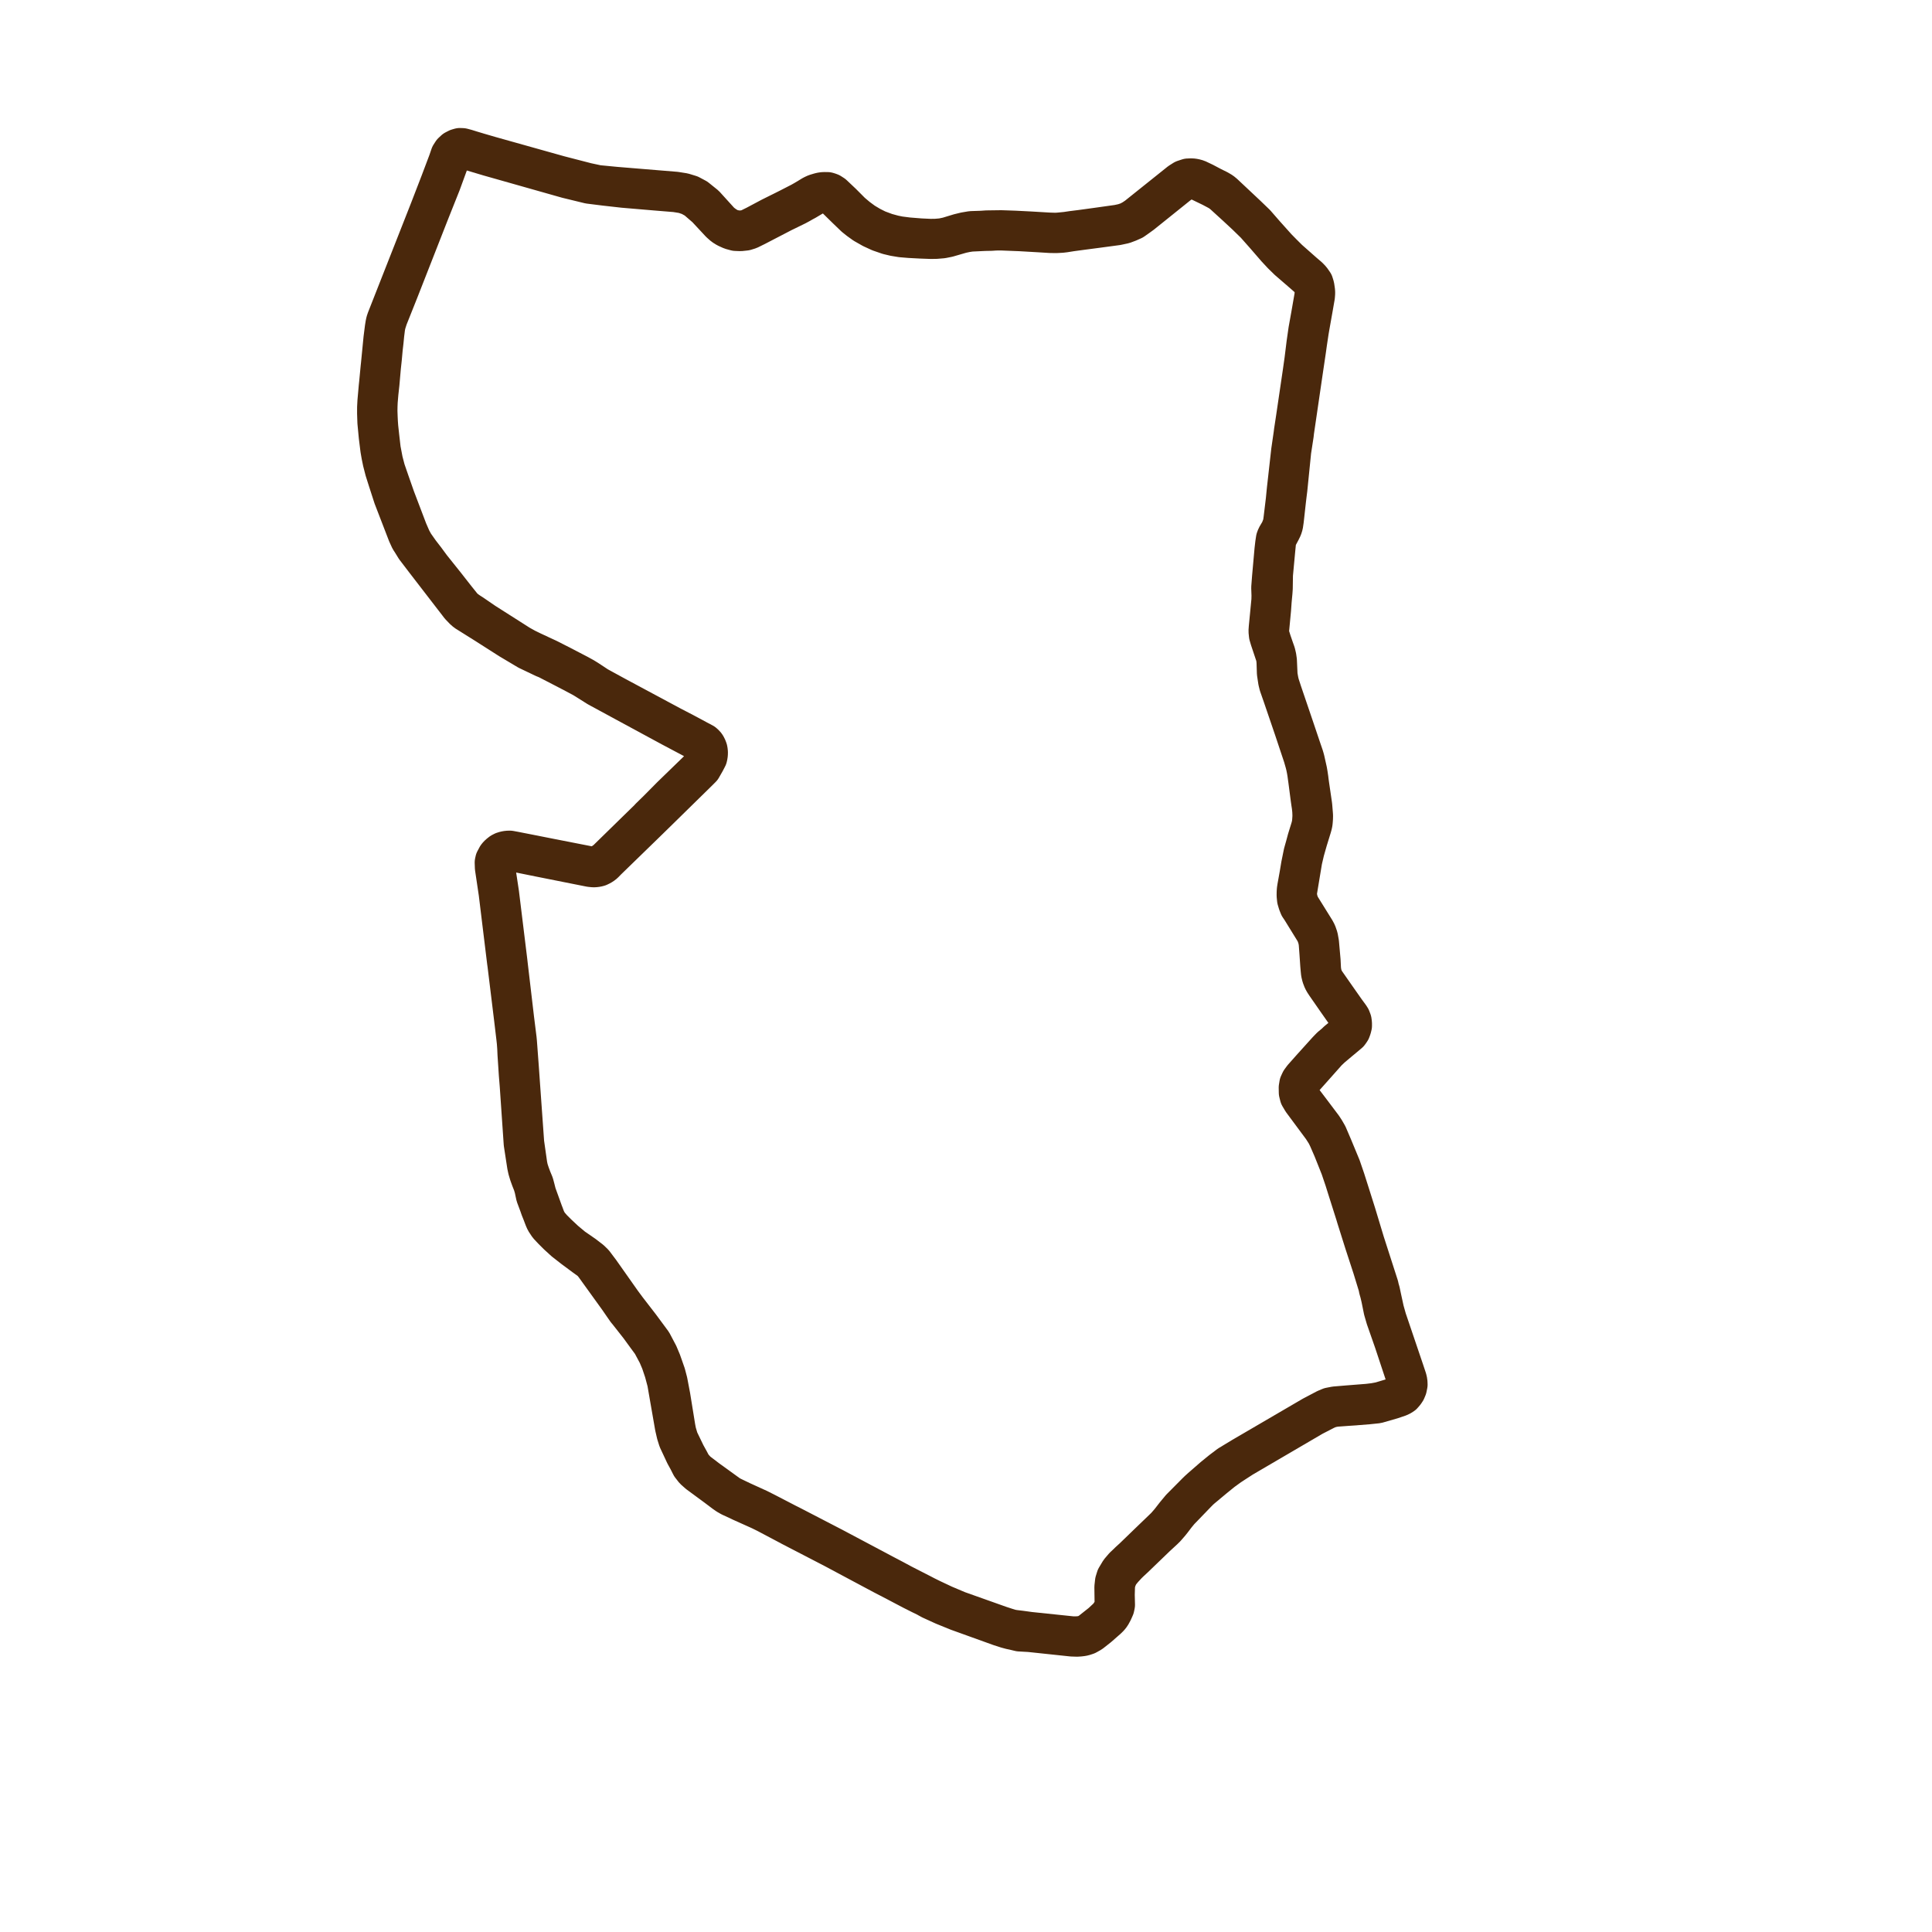     
<svg width="262.295" height="262.295" version="1.1"
     xmlns="http://www.w3.org/2000/svg">

  <title>Plan de ligne</title>
  <desc>Du 2016-07-02 au 9999-01-01</desc>

<path d='M 156.052 209.609 L 157.001 208.695 L 158.035 207.74 L 158.371 207.408 L 158.441 207.321 L 158.87 206.83 L 159.204 206.41 L 159.686 205.775 L 160.172 205.182 L 160.444 204.901 L 162.505 202.765 L 162.607 202.66 L 162.866 202.398 L 163.142 202.15 L 164.91 200.675 L 166.016 199.78 L 166.985 199.078 L 167.556 198.704 L 167.595 198.678 L 168.701 197.962 L 178.285 192.355 L 180.056 191.442 L 180.615 191.216 L 181.279 191.083 L 184.401 190.855 L 185.729 190.75 L 186.979 190.62 L 188.982 190.043 L 189.966 189.709 L 190.264 189.563 L 190.489 189.413 L 190.759 189.104 L 190.938 188.835 L 191.096 188.463 L 191.193 187.973 L 191.173 187.574 L 191.085 187.193 L 190.703 186.047 L 188.34 179.075 L 188.006 177.888 L 187.635 176.187 L 187.457 175.342 L 187.325 174.885 L 187.258 174.571 L 185.35 168.644 L 184.483 165.773 L 184.325 165.248 L 184.181 164.773 L 183.365 162.188 L 182.706 160.115 L 182.128 158.427 L 181.003 155.71 L 180.301 154.073 L 179.96 153.479 L 179.675 153.038 L 179.599 152.931 L 178.028 150.845 L 176.791 149.215 L 176.516 148.656 L 176.485 148.431 L 176.453 147.801 L 176.507 147.582 L 176.572 147.325 L 176.726 146.917 L 176.955 146.519 L 177.163 146.284 L 178.889 144.345 L 180.26 142.8 L 180.44 142.631 L 180.82 142.271 L 181.961 141.312 L 182.125 141.177 L 182.659 140.733 L 183.185 140.288 L 183.326 140.094 L 183.442 139.92 L 183.557 139.606 L 183.642 139.263 L 183.641 138.907 L 183.594 138.571 L 183.448 138.189 L 183.278 137.928 L 182.826 137.314 L 182.615 137.018 L 181.402 135.291 L 180.595 134.133 L 180.007 133.292 L 179.79 132.93 L 179.624 132.498 L 179.536 132.214 L 179.442 131.63 L 179.381 130.407 L 179.194 128.301 L 179.166 127.99 L 179.032 127.234 L 178.822 126.636 L 178.613 126.247 L 176.516 122.875 L 176.269 122.133 L 176.164 121.435 L 176.195 121.017 L 176.894 116.805 L 177.194 115.526 L 177.276 115.236 L 177.599 114.103 L 178.155 112.3 L 178.242 111.981 L 178.294 111.735 L 178.319 111.498 L 178.347 111.117 L 178.355 110.743 L 178.341 110.53 L 178.254 109.472 L 178.233 109.285 L 178.199 109.039 L 177.843 106.612 L 177.761 106.021 L 177.723 105.692 L 177.636 105.108 L 177.557 104.643 L 177.228 103.171 L 177.153 102.896 L 177.074 102.63 L 176.72 101.595 L 175.816 98.915 L 174.14 93.983 L 173.78 92.878 L 173.682 92.469 L 173.54 91.675 L 173.451 89.691 L 173.378 89.177 L 173.256 88.658 L 173.03 88.021 L 172.801 87.355 L 172.727 87.147 L 172.426 86.184 L 172.38 85.685 L 172.658 82.737 L 172.741 81.572 L 172.85 80.4 L 172.887 79.871 L 172.915 78.021 L 173.235 74.58 L 173.33 73.627 L 173.393 73.241 L 173.521 72.907 L 173.57 72.836 L 173.979 72.067 L 174.17 71.675 L 174.29 71.29 L 174.388 70.627 L 174.677 68.014 L 174.762 67.293 L 174.873 66.401 L 174.91 66.031 L 175.393 61.239 L 175.74 58.981 L 175.779 58.609 L 176.04 56.83 L 176.952 50.598 L 177.401 47.567 L 177.539 46.579 L 177.783 44.951 L 177.879 44.392 L 178.354 41.716 L 178.61 40.244 L 178.643 39.812 L 178.636 39.546 L 178.6 39.287 L 178.538 38.868 L 178.399 38.418 L 178.036 37.9 L 177.666 37.52 L 177.066 37.011 L 174.986 35.174 L 174.203 34.397 L 173.413 33.592 L 171.813 31.807 L 170.521 30.325 L 169.293 29.142 L 167.983 27.911 L 166.195 26.233 L 165.883 25.978 L 165.428 25.71 L 164.528 25.263 L 163.488 24.713 L 162.57 24.278 L 162.307 24.206 L 162.166 24.168 L 161.803 24.12 L 161.594 24.128 L 161.282 24.139 L 160.691 24.335 L 160.151 24.675 L 154.299 29.357 L 153.755 29.721 L 153.16 30.037 L 152.511 30.256 L 151.786 30.414 L 148.916 30.818 L 146.749 31.115 L 145.554 31.264 L 144.756 31.382 L 143.846 31.472 L 143.344 31.51 L 142.416 31.481 L 139.912 31.333 L 138.558 31.264 L 137.788 31.225 L 136.644 31.185 L 135.909 31.161 L 134.673 31.177 L 133.973 31.187 L 133.276 31.235 L 131.87 31.282 L 131.017 31.426 L 130.208 31.622 L 128.665 32.091 L 127.902 32.253 L 127.06 32.326 L 126.307 32.335 L 124.967 32.273 L 123.287 32.139 L 122.088 31.986 L 121.336 31.832 L 120.318 31.555 L 119.134 31.115 L 118.23 30.661 L 117.321 30.12 L 116.445 29.475 L 115.64 28.796 L 115.373 28.528 L 114.932 28.084 L 114.369 27.52 L 113.154 26.37 L 112.772 26.123 L 112.578 26.052 L 112.351 25.985 L 112.077 25.985 L 111.879 25.978 L 111.64 26.002 L 111.427 26.036 L 111.196 26.097 L 110.71 26.244 L 110.428 26.372 L 110.216 26.483 L 109.601 26.86 L 109.116 27.145 L 108.71 27.376 L 107.092 28.207 L 106.734 28.387 L 106.471 28.52 L 105.496 29.004 L 105.284 29.109 L 104.592 29.454 L 104.072 29.731 L 102.558 30.536 L 101.622 30.998 L 101.172 31.129 L 100.601 31.204 L 100.089 31.189 L 99.501 31.074 L 98.978 30.895 L 98.696 30.72 L 98.416 30.546 L 98.245 30.415 L 97.908 30.17 L 97.432 29.646 L 95.765 27.808 L 94.565 26.842 L 93.718 26.39 L 92.797 26.109 L 91.719 25.938 L 89.088 25.722 L 83.593 25.27 L 81.142 25.034 L 80.663 24.931 L 79.663 24.717 L 75.933 23.753 L 72.811 22.877 L 68.359 21.628 L 66.525 21.113 L 64.964 20.658 L 64.776 20.601 L 64.018 20.374 L 63.946 20.352 L 63.649 20.259 L 63.327 20.159 L 62.792 20.016 L 62.429 20 L 62.077 20.102 L 61.683 20.307 L 61.462 20.513 L 61.332 20.635 L 61.069 21.048 L 60.771 21.92 L 59.671 24.831 L 58.251 28.507 L 58.035 29.058 L 52.424 43.318 L 52.317 43.632 L 52.302 43.677 L 52.229 44.028 L 52.151 44.514 L 52.11 44.834 L 51.969 45.946 L 51.838 47.279 L 51.625 49.46 L 51.575 49.92 L 51.371 52.062 L 51.325 52.481 L 51.146 54.503 L 51.104 55.312 L 51.102 56.118 L 51.143 57.339 L 51.323 59.235 L 51.52 60.827 L 51.55 61.053 L 51.684 61.822 L 51.862 62.689 L 51.909 62.871 L 52.163 63.861 L 52.569 65.145 L 53.21 67.126 L 53.33 67.496 L 55.254 72.486 L 55.612 73.265 L 55.778 73.511 L 56.341 74.423 L 57.634 76.117 L 58.406 77.12 L 62.276 82.139 L 62.401 82.301 L 62.914 82.835 L 63.215 83.099 L 65.877 84.768 L 69.181 86.876 L 70.84 87.863 L 71.198 88.077 L 71.626 88.332 L 72.169 88.591 L 73.832 89.384 L 74.272 89.562 L 74.762 89.816 L 76.875 90.907 L 78.063 91.529 L 78.454 91.738 L 79.094 92.077 L 79.711 92.457 L 81.096 93.329 L 81.532 93.569 L 84.781 95.33 L 91.089 98.746 L 91.256 98.834 L 92.829 99.668 L 93.524 100.035 L 94.549 100.583 L 95.134 100.91 L 95.502 101.308 L 95.664 101.628 L 95.787 101.981 L 95.824 102.254 L 95.794 102.677 L 95.644 103.139 L 95.086 104.149 L 94.56 104.676 L 93.619 105.589 L 92.57 106.606 L 91.1 108.032 L 89.275 109.875 L 88.179 110.947 L 87.996 111.151 L 86.557 112.554 L 83.485 115.557 L 82.335 116.681 L 81.99 116.949 L 81.564 117.22 L 81.088 117.436 L 80.8 117.519 L 80.543 117.555 L 80.415 117.559 L 80.159 117.534 L 79.545 117.414 L 74.711 116.467 L 71.915 115.914 L 70.707 115.677 L 69.841 115.507 L 69.22 115.393 L 68.882 115.405 L 68.573 115.458 L 68.277 115.55 L 68.012 115.688 L 67.779 115.871 L 67.585 116.044 L 67.417 116.252 L 67.285 116.502 L 67.133 116.783 L 67.067 117.094 L 67.093 117.804 L 67.167 118.306 L 67.602 121.225 L 67.636 121.502 L 67.662 121.713 L 68.739 130.543 L 68.793 130.924 L 69.697 138.328 L 70.005 140.919 L 70.07 141.508 L 70.127 142.293 L 70.163 143.117 L 70.344 145.871 L 70.468 147.413 L 71.005 155.248 L 71.466 158.249 L 71.583 158.79 L 71.78 159.444 L 72.004 160.065 L 72.275 160.747 L 72.449 161.336 L 72.667 162.356 L 73.133 163.603 L 73.298 164.078 L 73.541 164.682 L 73.583 164.795 L 73.816 165.408 L 73.979 165.784 L 74.394 166.412 L 74.984 167.041 L 75.683 167.737 L 76.593 168.567 L 77.8 169.51 L 79.329 170.645 L 80.064 171.17 L 80.385 171.475 L 80.676 171.841 L 81.582 173.098 L 83.919 176.338 L 84.552 177.257 L 85.011 177.918 L 85.171 178.104 L 86.752 180.114 L 87.755 181.491 L 88.434 182.413 L 89.229 183.901 L 89.649 184.89 L 89.97 185.844 L 90.095 186.216 L 90.168 186.486 L 90.477 187.642 L 90.816 189.601 L 91.533 193.715 L 91.758 194.69 L 91.785 194.776 L 91.962 195.34 L 92.006 195.482 L 92.948 197.496 L 93.371 198.267 L 93.409 198.343 L 93.75 199.015 L 94.171 199.556 L 94.205 199.599 L 94.782 200.11 L 97.211 201.899 L 98.302 202.721 L 98.723 203.013 L 99.191 203.279 L 99.459 203.394 L 100.583 203.926 L 103.187 205.096 L 104.014 205.503 L 106.842 206.999 L 107.39 207.293 L 112.673 210.029 L 112.997 210.195 L 119.176 213.495 L 119.87 213.864 L 121.308 214.609 L 123.851 215.947 L 125.014 216.532 L 125.58 216.803 L 126.387 217.243 L 128.082 218.016 L 129.997 218.795 L 135.74 220.865 L 136.69 221.17 L 137.206 221.308 L 137.655 221.402 L 138.409 221.585 L 139.798 221.664 L 145.527 222.272 L 146.216 222.295 L 146.575 222.272 L 146.835 222.242 L 147.097 222.198 L 147.42 222.096 L 147.583 222.041 L 148.145 221.726 L 149.164 220.923 L 150.399 219.839 L 150.66 219.577 L 150.884 219.292 L 151.149 218.805 L 151.389 218.268 L 151.468 217.885 L 151.435 216.51 L 151.474 215.195 L 151.606 214.606 L 151.78 214.173 L 152.005 213.698 L 152.517 213.068 L 153.098 212.439 L 153.381 212.16 L 154.019 211.568 L 156.052 209.609' fill='transparent' stroke='#4a280c' stroke-linecap='round' stroke-linejoin='round' stroke-width='5.246'/><path d='M 155.863 209.459 L 153.863 211.393 L 153.24 211.964 L 152.953 212.246 L 152.528 212.644 L 151.969 213.299 L 151.458 214.153 L 151.28 214.731 L 151.199 215.469 L 151.228 217.68 L 151.116 218.278 L 150.861 218.815 L 150.454 219.42 L 149.508 220.302 L 147.94 221.542 L 147.504 221.786 L 147.343 221.85 L 147.016 221.96 L 146.787 222.002 L 146.541 222.034 L 146.173 222.063 L 145.547 222.058 L 139.818 221.46 L 138.602 221.293 L 137.749 221.19 L 137.306 221.121 L 136.626 220.914 L 135.769 220.634 L 130.067 218.608 L 128.153 217.799 L 126.499 217.02 L 125.676 216.614 L 125.118 216.322 L 122.538 215.004 L 121.418 214.4 L 119.962 213.635 L 119.295 213.28 L 113.103 209.993 L 112.751 209.812 L 107.498 207.089 L 106.932 206.806 L 104.034 205.303 L 103.008 204.786 L 100.679 203.725 L 99.546 203.18 L 99.163 202.99 L 98.865 202.791 L 96.994 201.436 L 96.073 200.773 L 94.664 199.697 L 94.36 199.365 L 94.153 199.139 L 93.918 198.793 L 93.598 198.19 L 93.168 197.415 L 92.204 195.419 L 92.161 195.275 L 91.994 194.709 L 91.906 194.411 L 91.788 193.788 L 91.107 189.58 L 90.723 187.559 L 90.452 186.527 L 90.409 186.409 L 90.129 185.606 L 89.856 184.832 L 89.44 183.841 L 88.607 182.261 L 86.956 180.028 L 85.378 177.984 L 85.157 177.698 L 84.486 176.793 L 81.534 172.607 L 80.676 171.465 L 80.227 171.026 L 79.332 170.337 L 77.819 169.291 L 76.739 168.389 L 75.74 167.453 L 75.051 166.765 L 74.52 166.154 L 74.408 165.97 L 74.153 165.485 L 73.895 164.791 L 73.808 164.572 L 73.418 163.491 L 72.901 162.061 L 72.727 161.37 L 72.556 160.727 L 72.252 159.995 L 72.01 159.342 L 71.808 158.733 L 71.691 158.186 L 71.258 155.148 L 70.707 147.402 L 70.528 144.854 L 70.397 143.105 L 70.335 142.253 L 70.277 141.486 L 70.236 141.056 L 69.896 138.333 L 69.022 130.896 L 68.979 130.509 L 67.898 121.682 L 67.872 121.47 L 67.849 121.284 L 67.395 118.275 L 67.32 117.701 L 67.326 117.076 L 67.379 116.827 L 67.497 116.613 L 67.604 116.4 L 67.768 116.211 L 67.952 116.061 L 68.154 115.897 L 68.344 115.813 L 68.63 115.71 L 68.906 115.658 L 69.204 115.656 L 69.806 115.728 L 70.672 115.903 L 73.344 116.444 L 74.664 116.706 L 79.506 117.671 L 80.13 117.795 L 80.548 117.838 L 80.725 117.837 L 81.052 117.799 L 81.318 117.73 L 81.651 117.567 L 81.918 117.393 L 82.116 117.215 L 82.42 116.902 L 83.552 115.801 L 87.547 111.918 L 88.167 111.313 L 88.374 111.11 L 89.47 110.039 L 92.759 106.813 L 93.83 105.763 L 94.732 104.879 L 95.318 104.293 L 95.808 103.436 L 96.113 102.849 L 96.178 102.565 L 96.204 102.254 L 96.192 101.997 L 96.148 101.742 L 96.09 101.586 L 95.998 101.358 L 95.876 101.162 L 95.769 101.025 L 95.534 100.813 L 94.668 100.354 L 93.06 99.491 L 92.924 99.417 L 91.201 98.523 L 83.604 94.448 L 81.596 93.351 L 81.167 93.115 L 79.781 92.201 L 79.302 91.906 L 78.567 91.501 L 76.179 90.259 L 74.421 89.366 L 73.377 88.882 L 72.277 88.369 L 71.437 87.96 L 70.631 87.511 L 70.548 87.464 L 69.581 86.848 L 65.805 84.445 L 64.125 83.294 L 63.733 83.045 L 63.242 82.702 L 62.847 82.333 L 62.487 81.88 L 61.948 81.209 L 60.475 79.329 L 58.614 77.002 L 58.16 76.389 L 57.799 75.898 L 57.045 74.922 L 56.286 73.844 L 56.047 73.411 L 55.915 73.17 L 55.426 72.051 L 53.737 67.611 L 52.956 65.384 L 52.494 64.044 L 52.399 63.766 L 52.079 62.541 L 51.967 61.95 L 51.784 60.988 L 51.761 60.793 L 51.741 60.622 L 51.591 59.307 L 51.445 57.972 L 51.398 57.317 L 51.369 56.719 L 51.336 55.809 L 51.347 55.123 L 51.372 54.524 L 51.469 53.374 L 51.565 52.504 L 51.611 52.081 L 51.799 49.935 L 51.828 49.656 L 51.929 48.718 L 52.058 47.302 L 52.168 46.353 L 52.261 45.407 L 52.357 44.631 L 52.377 44.473 L 52.446 44.098 L 52.545 43.748 L 52.736 43.159 L 53.114 42.214 L 53.369 41.576 L 54.199 39.492 L 58.371 28.852 L 59.952 24.885 L 61.1 21.743 L 61.338 21.153 L 61.602 20.806 L 61.91 20.598 L 62.036 20.512 L 62.489 20.374 L 62.931 20.35 L 63.292 20.383 L 63.982 20.589 L 64.804 20.834 L 66.386 21.306 L 68.285 21.844 L 72.743 23.107 L 76.991 24.31 L 79.981 25.038 L 80.642 25.121 L 82.142 25.308 L 84.63 25.588 L 89.113 25.969 L 91.729 26.182 L 92.783 26.352 L 93.636 26.638 L 94.473 27.103 L 95.832 28.278 L 97.266 29.818 L 97.719 30.305 L 98.188 30.72 L 98.621 30.99 L 99.249 31.275 L 99.883 31.448 L 100.525 31.472 L 101.206 31.399 L 101.738 31.235 L 102.677 30.772 L 104.016 30.076 L 105.227 29.448 L 105.589 29.26 L 106.28 28.901 L 106.591 28.75 L 106.852 28.623 L 107.403 28.353 L 108.161 27.983 L 108.672 27.707 L 109.07 27.477 L 109.424 27.289 L 110.38 26.72 L 110.576 26.622 L 110.866 26.492 L 111.291 26.369 L 111.501 26.313 L 111.694 26.277 L 111.875 26.264 L 112.045 26.264 L 112.4 26.301 L 112.611 26.372 L 112.902 26.527 L 113.141 26.699 L 114.236 27.777 L 114.859 28.387 L 115.232 28.746 L 116.007 29.491 L 116.57 29.941 L 117.304 30.467 L 118.374 31.074 L 119.406 31.548 L 120.57 31.949 L 121.413 32.15 L 122.365 32.308 L 123.52 32.404 L 124.978 32.481 L 126.38 32.533 L 127.076 32.523 L 127.928 32.452 L 128.695 32.299 L 130.518 31.772 L 131.156 31.634 L 131.782 31.538 L 133.666 31.448 L 134.567 31.43 L 135.152 31.39 L 135.903 31.381 L 137.767 31.455 L 138.471 31.481 L 138.546 31.486 L 141.179 31.638 L 142.595 31.725 L 143.353 31.738 L 143.868 31.711 L 144.123 31.696 L 144.537 31.648 L 145.445 31.505 L 146.781 31.324 L 149.232 31.002 L 151.667 30.674 L 152.58 30.478 L 153.223 30.238 L 153.852 29.958 L 154.487 29.512 L 155.061 29.095 L 160.008 25.121 L 160.496 24.777 L 160.861 24.571 L 161.163 24.447 L 161.514 24.394 L 161.733 24.394 L 161.869 24.394 L 162.186 24.427 L 162.321 24.468 L 162.508 24.523 L 163.379 24.945 L 164.467 25.471 L 165.29 25.908 L 165.698 26.147 L 166.08 26.461 L 167.849 28.074 L 169.154 29.287 L 170.359 30.461 L 171.669 31.941 L 173.22 33.732 L 174.025 34.596 L 174.831 35.385 L 176.922 37.192 L 177.51 37.708 L 177.843 38.049 L 178.149 38.556 L 178.295 38.934 L 178.347 39.265 L 178.377 39.505 L 178.389 39.808 L 178.352 40.2 L 177.89 42.855 L 177.623 44.34 L 177.536 44.826 L 177.279 46.623 L 177.231 47.011 L 176.997 48.898 L 176.759 50.581 L 175.842 56.8 L 175.573 58.57 L 175.53 58.927 L 175.196 61.233 L 174.657 66.042 L 174.616 66.4 L 174.537 67.195 L 174.47 67.887 L 174.156 70.489 L 174.08 71.033 L 173.979 71.386 L 173.728 72.03 L 173.252 72.835 L 173.13 73.16 L 173.03 73.813 L 172.933 74.657 L 172.597 78.431 L 172.493 79.789 L 172.495 79.834 L 172.53 80.851 L 172.516 81.483 L 172.325 83.471 L 172.156 85.206 L 172.123 85.68 L 172.18 86.244 L 172.344 86.796 L 173.008 88.782 L 173.102 89.056 L 173.169 89.43 L 173.212 89.843 L 173.261 91.364 L 173.34 91.898 L 173.43 92.483 L 173.562 93.021 L 174.041 94.392 L 175.608 98.987 L 176.849 102.711 L 177.095 103.57 L 177.199 103.984 L 177.276 104.358 L 177.331 104.647 L 177.395 105.042 L 177.475 105.627 L 177.521 105.949 L 177.842 108.421 L 177.935 109.071 L 177.973 109.309 L 178.001 109.504 L 178.063 110.083 L 178.085 110.648 L 178.081 110.932 L 178.045 111.472 L 178.014 111.748 L 177.962 112.041 L 177.876 112.379 L 177.402 113.909 L 177.169 114.774 L 177.065 115.145 L 176.875 115.823 L 176.546 117.444 L 176.319 118.801 L 176.029 120.41 L 175.973 120.772 L 175.948 121.111 L 175.941 121.573 L 175.994 122.116 L 176.152 122.645 L 176.324 123.08 L 176.592 123.475 L 178.385 126.382 L 178.545 126.652 L 178.69 127.033 L 178.798 127.331 L 178.927 127.921 L 179.04 129.43 L 179.147 131.013 L 179.201 131.641 L 179.248 132.101 L 179.364 132.58 L 179.55 133.065 L 179.715 133.363 L 179.951 133.724 L 180.359 134.31 L 181.454 135.888 L 182.364 137.184 L 182.943 137.963 L 183.061 138.179 L 183.168 138.417 L 183.222 138.579 L 183.259 138.828 L 183.254 139.256 L 183.141 139.645 L 182.959 140.015 L 182.778 140.255 L 182.487 140.497 L 181.951 140.949 L 181.512 141.312 L 181.354 141.466 L 181.215 141.6 L 180.626 142.088 L 180.132 142.601 L 178.017 144.944 L 176.983 146.108 L 176.838 146.271 L 176.507 146.722 L 176.305 147.157 L 176.245 147.529 L 176.224 147.646 L 176.236 148.335 L 176.366 148.85 L 176.745 149.489 L 178.741 152.179 L 179.474 153.168 L 179.755 153.609 L 179.987 153.975 L 180.093 154.191 L 180.258 154.528 L 180.896 155.994 L 181.904 158.522 L 182.462 160.168 L 182.783 161.195 L 183.941 164.848 L 184.089 165.344 L 184.249 165.852 L 185.17 168.775 L 186.261 172.118 L 187.028 174.621 L 187.104 175.018 L 187.25 175.529 L 187.416 176.23 L 187.748 177.871 L 188.071 178.983 L 189.165 182.11 L 190.769 186.947 L 190.919 187.636 L 190.908 188.106 L 190.76 188.627 L 190.683 188.757 L 190.174 189.309 L 189.892 189.482 L 187.378 190.236 L 186.567 190.386 L 185.714 190.489 L 182.978 190.705 L 181.263 190.849 L 180.54 190.988 L 179.957 191.234 L 178.168 192.175 L 168.583 197.771 L 167.329 198.531 L 166.814 198.843 L 165.827 199.588 L 164.714 200.492 L 163.184 201.825 L 163.003 201.983 L 162.689 202.267 L 162.447 202.499 L 160.254 204.708 L 159.5 205.616 L 158.77 206.554 L 158.175 207.238 L 158.038 207.364 L 157.966 207.435 L 157.856 207.541 L 156.83 208.528 L 155.863 209.459' fill='transparent' stroke='#4a280c' stroke-linecap='round' stroke-linejoin='round' stroke-width='5.246'/>
</svg>
